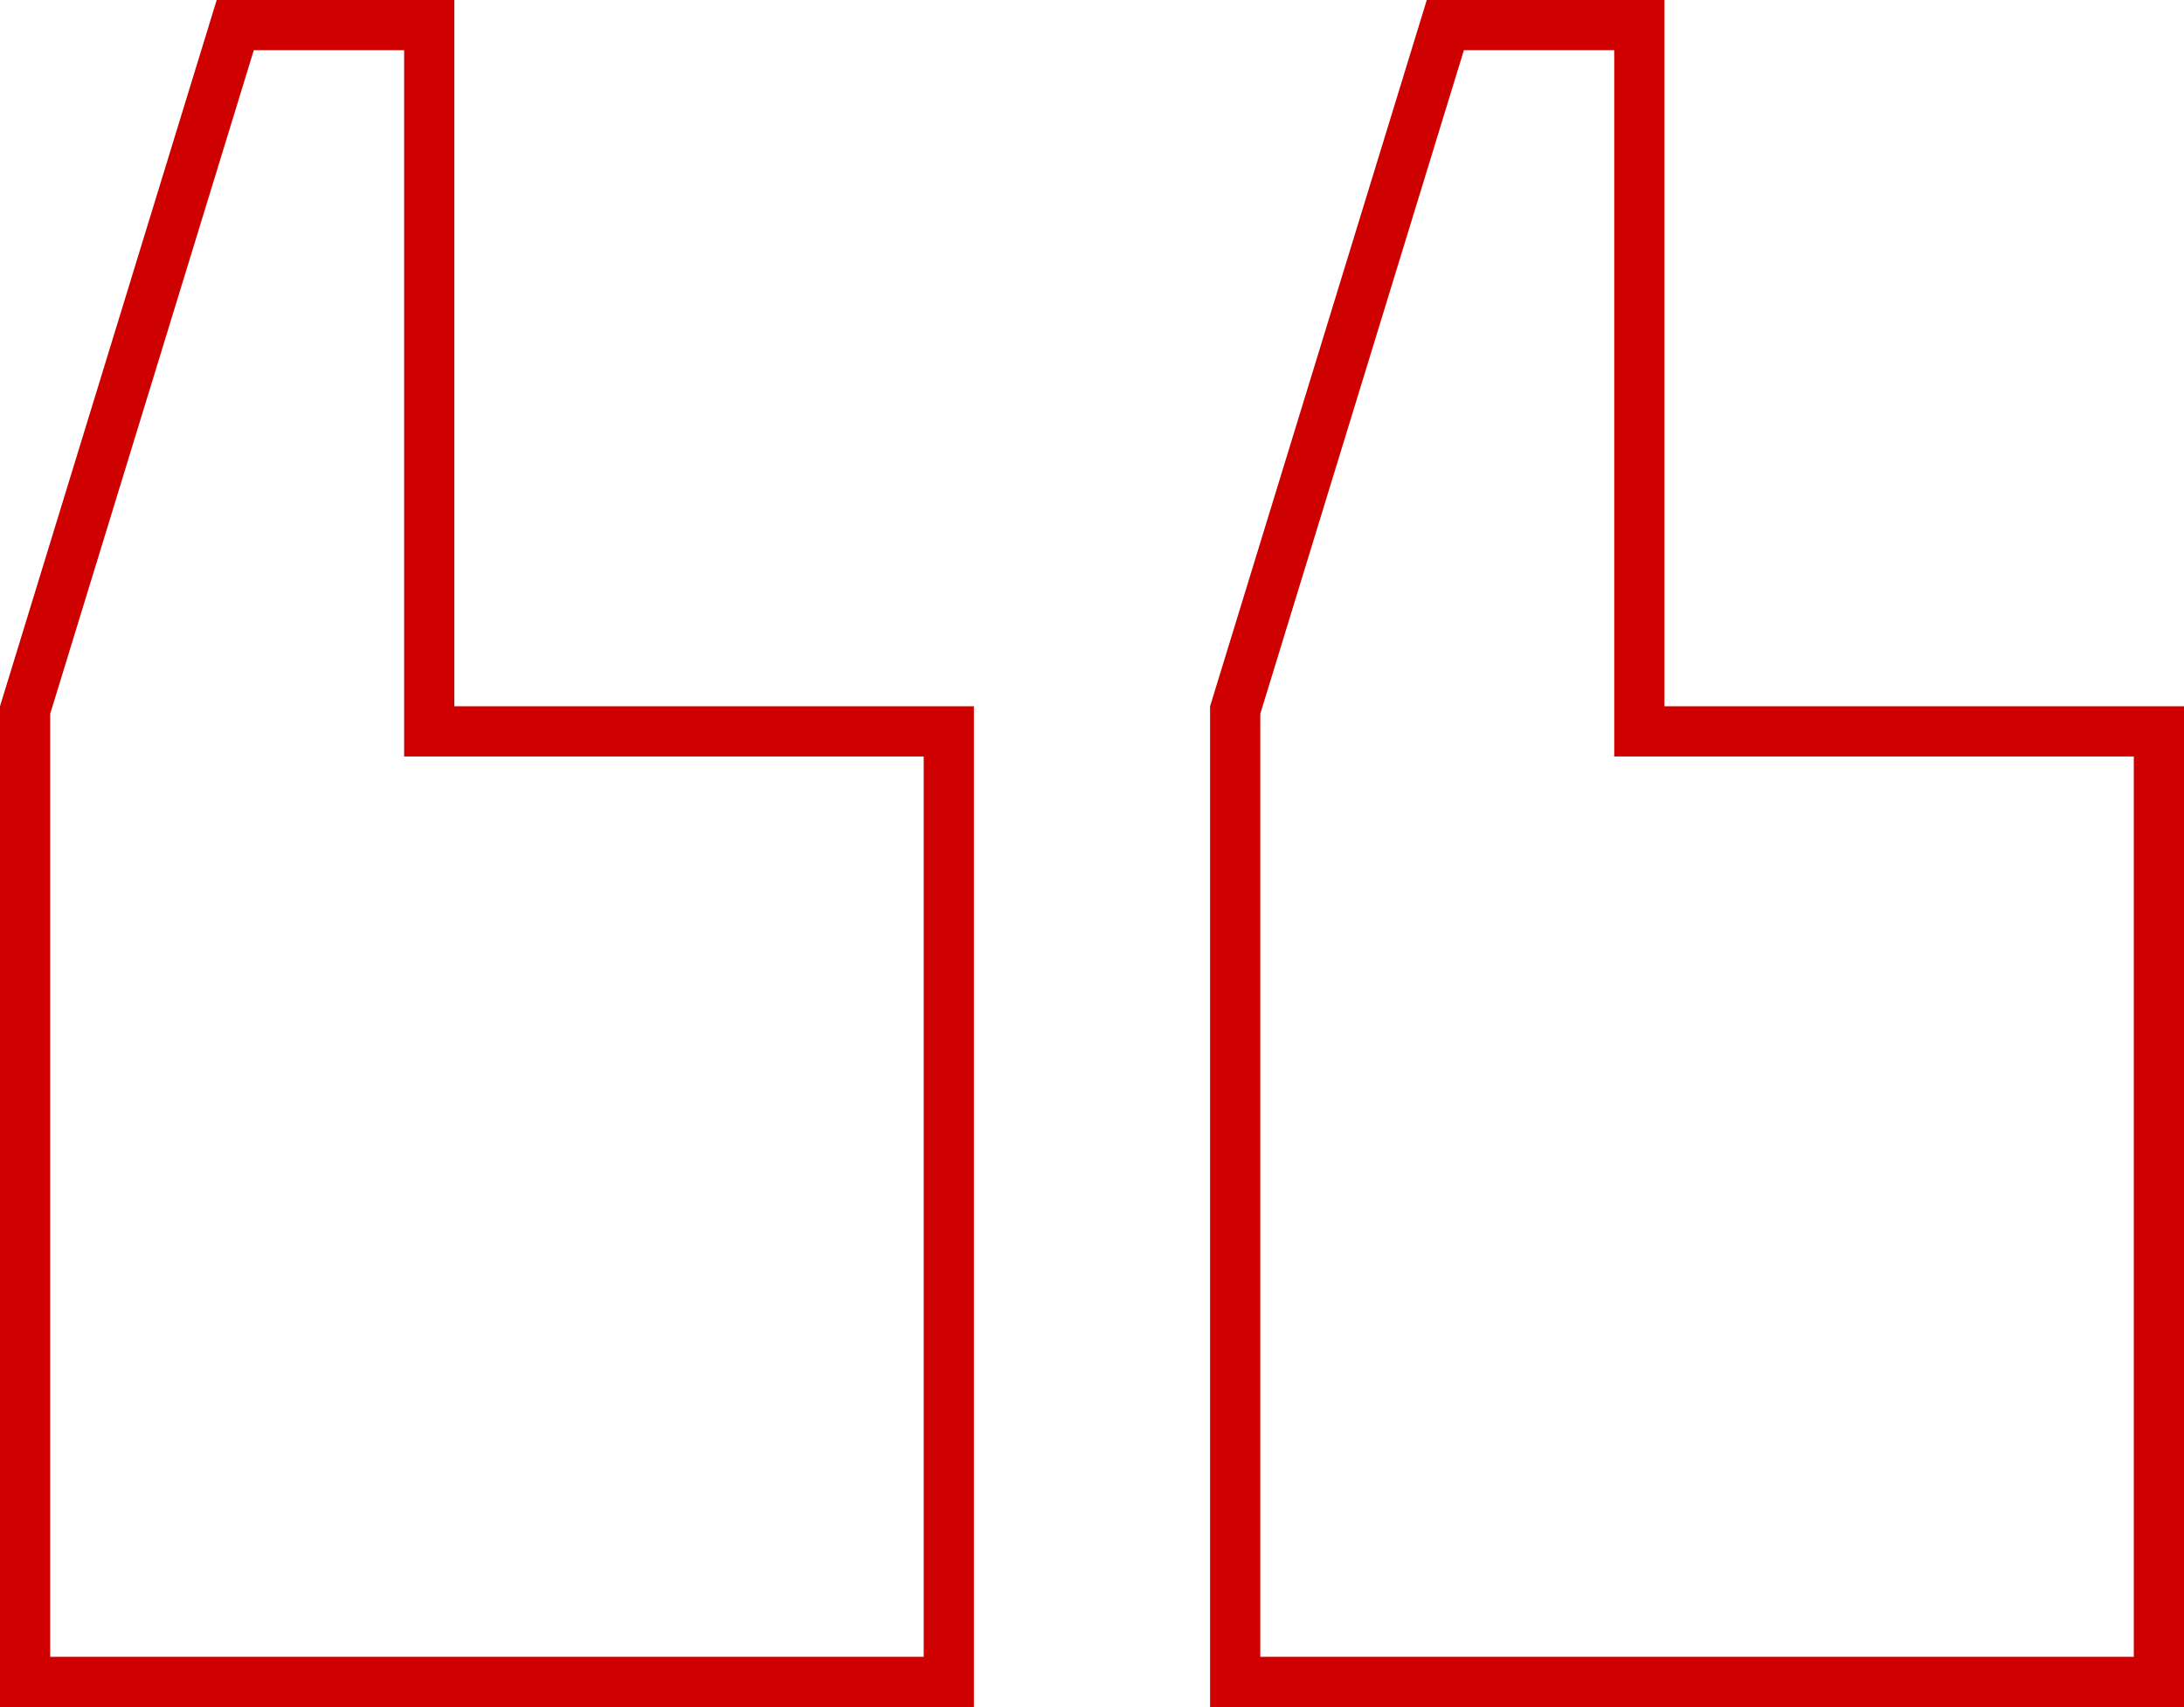 <svg width="87" height="68" viewBox="0 0 87 68" fill="none" xmlns="http://www.w3.org/2000/svg">
<path fill-rule="evenodd" clip-rule="evenodd" d="M66.303 28.135L66.303 8.27631e-07L56.836 0L48.204 28.135L48.204 68H87V28.135L66.303 28.135ZM85 30.135L64.303 30.135L64.303 2L58.314 2L50.204 28.434L50.204 66H85V30.135ZM18.099 28.135L18.099 4.24291e-06L8.632 3.41528e-06L3.48514e-06 28.135L0 68L38.796 68L38.796 28.135L18.099 28.135ZM36.796 30.135L16.099 30.135L16.099 2L10.11 2L2 28.434L2 66L36.796 66L36.796 30.135Z" fill="#CE0000"/>
</svg>
